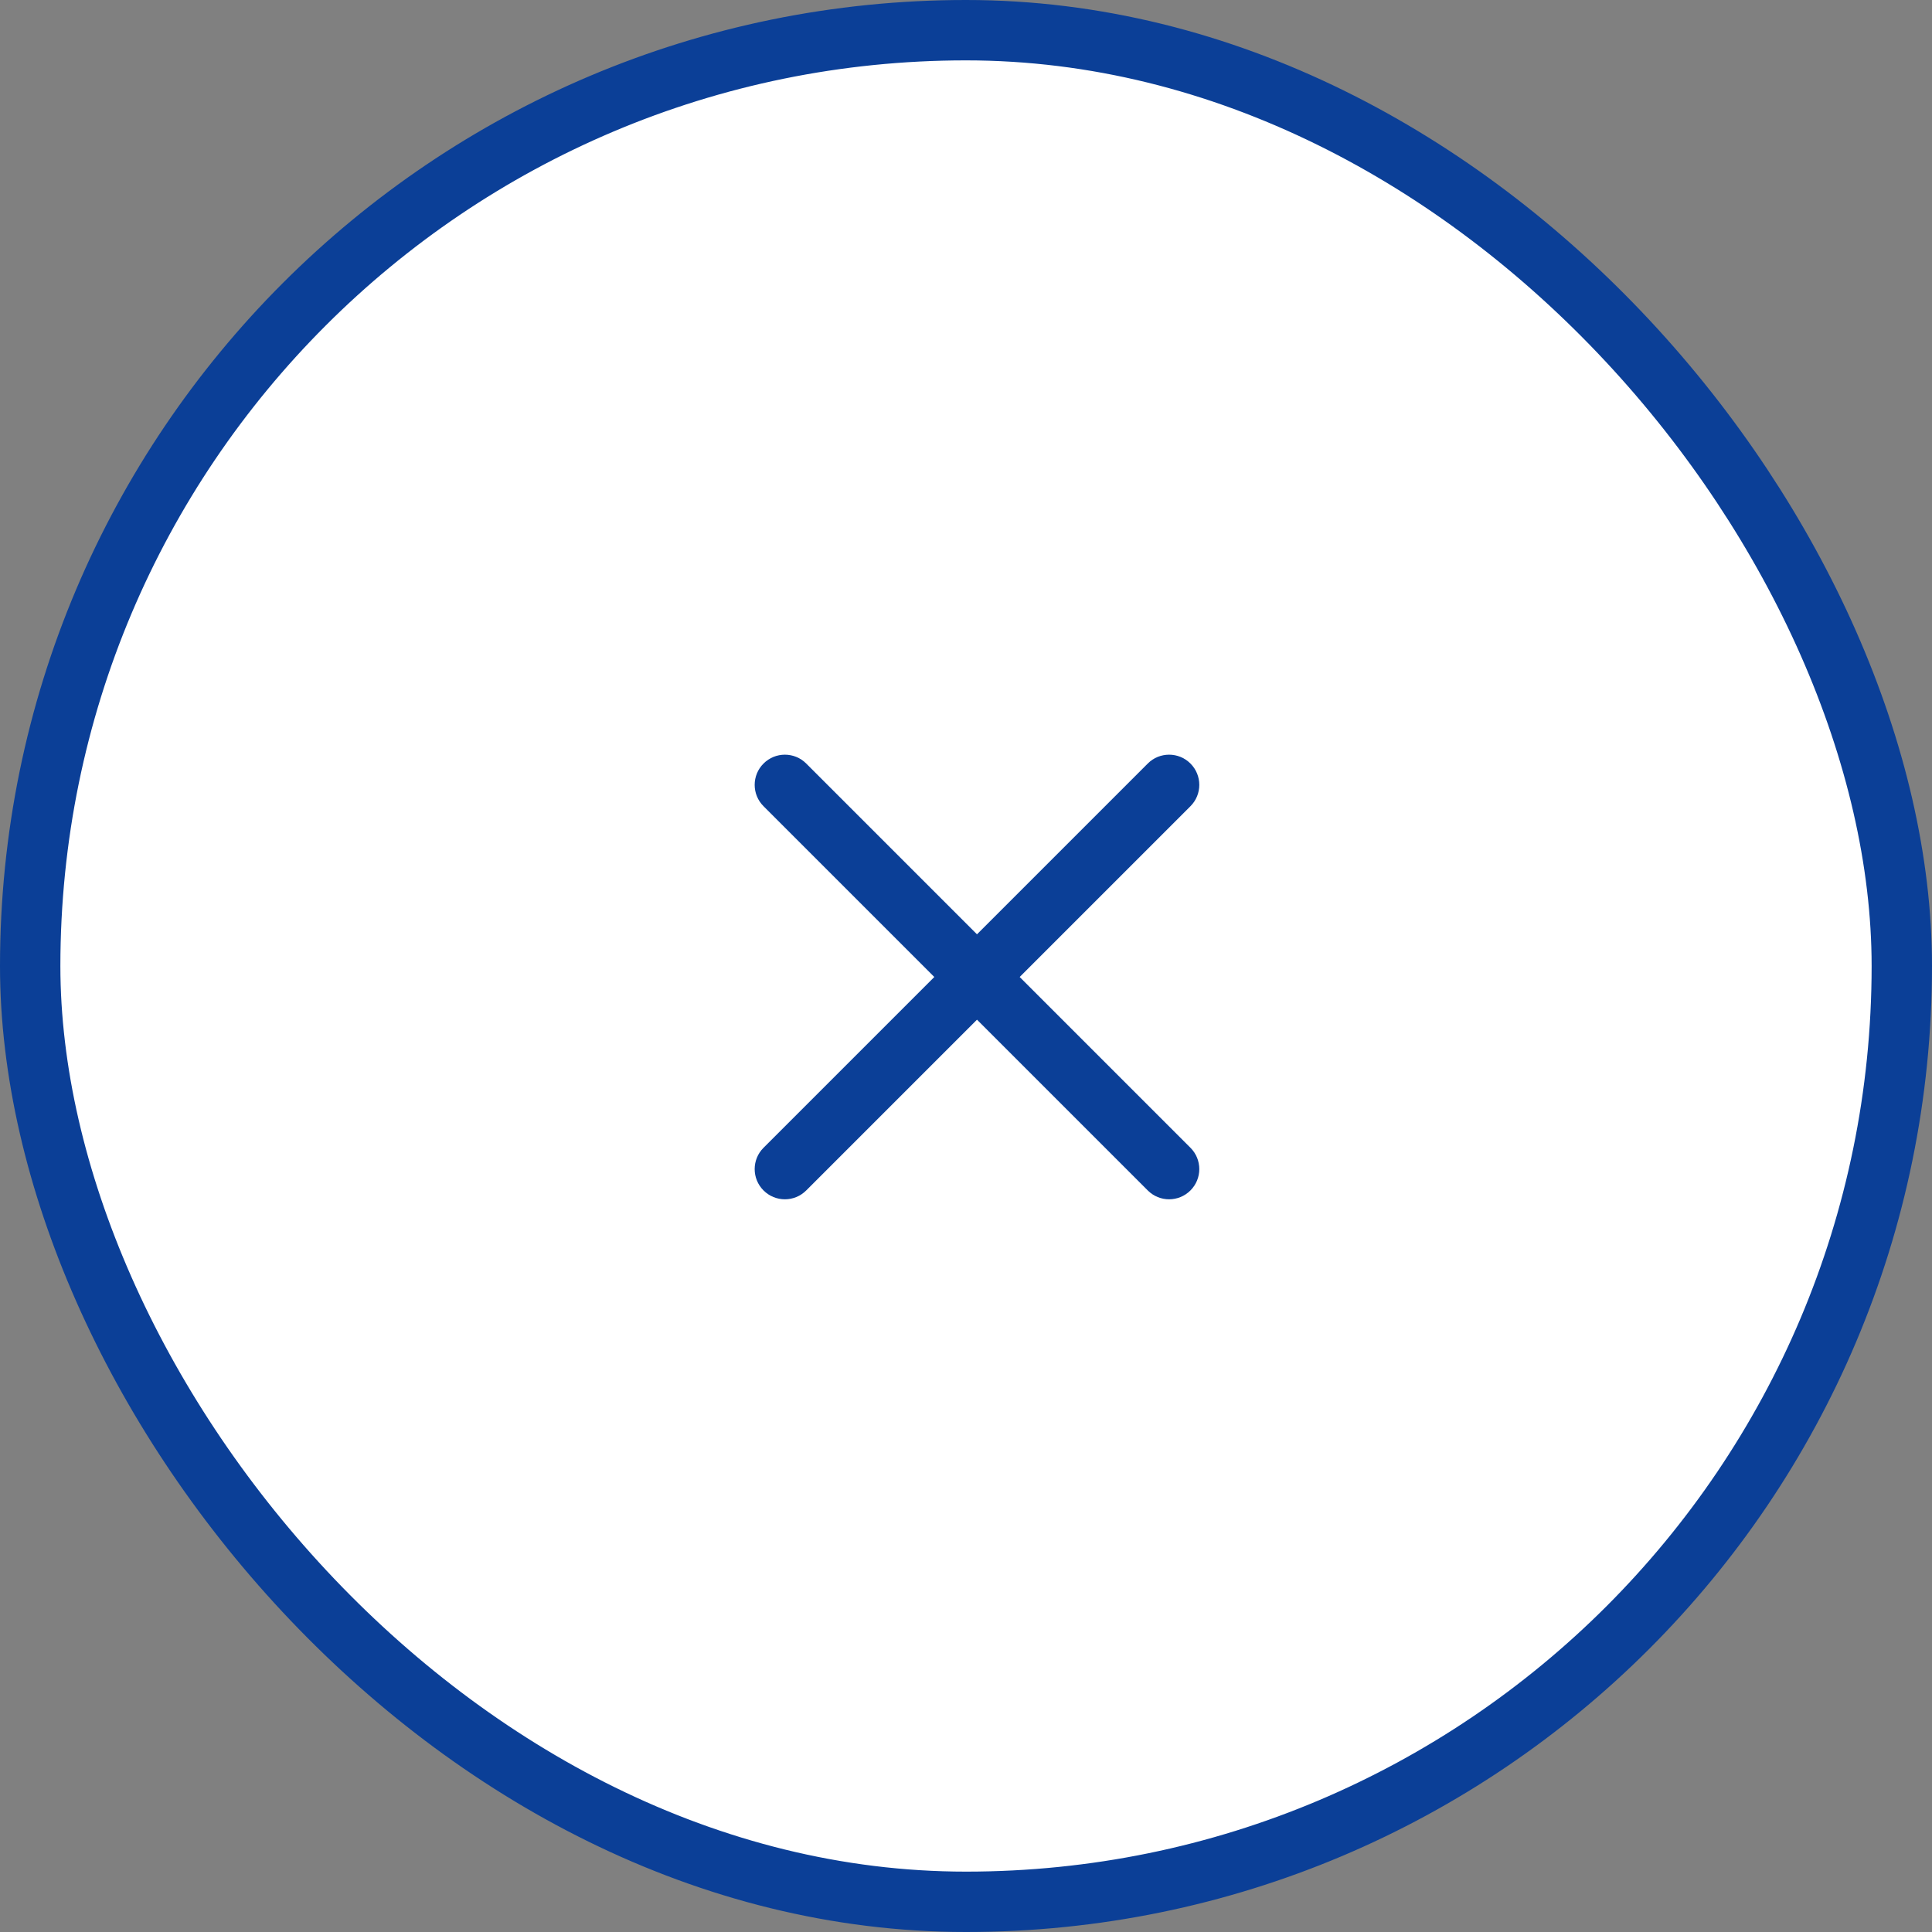 <svg width="64" height="64" viewBox="0 0 64 64" fill="none" xmlns="http://www.w3.org/2000/svg">
<rect x="0" y="0" width="64" height="64" fill="#808080" stroke="none"/>
<rect x="1" y="1" width="62" height="62" rx="31" fill="white"/>
<rect x="1" y="1" width="62" height="62" rx="31" stroke="#0B3F97" stroke-width="2"/>
<path fill-rule="evenodd" clip-rule="evenodd" d="M26.707 25.293C26.317 24.902 25.683 24.902 25.293 25.293C24.902 25.683 24.902 26.317 25.293 26.707L30.95 32.364L25.293 38.021C24.902 38.411 24.902 39.044 25.293 39.435C25.684 39.826 26.317 39.826 26.707 39.435L32.364 33.778L38.021 39.435C38.411 39.826 39.044 39.826 39.435 39.435C39.826 39.044 39.826 38.411 39.435 38.021L33.778 32.364L39.435 26.707C39.826 26.317 39.826 25.683 39.435 25.293C39.045 24.902 38.411 24.902 38.021 25.293L32.364 30.95L26.707 25.293Z" fill="#0B3F97"/>
</svg>
